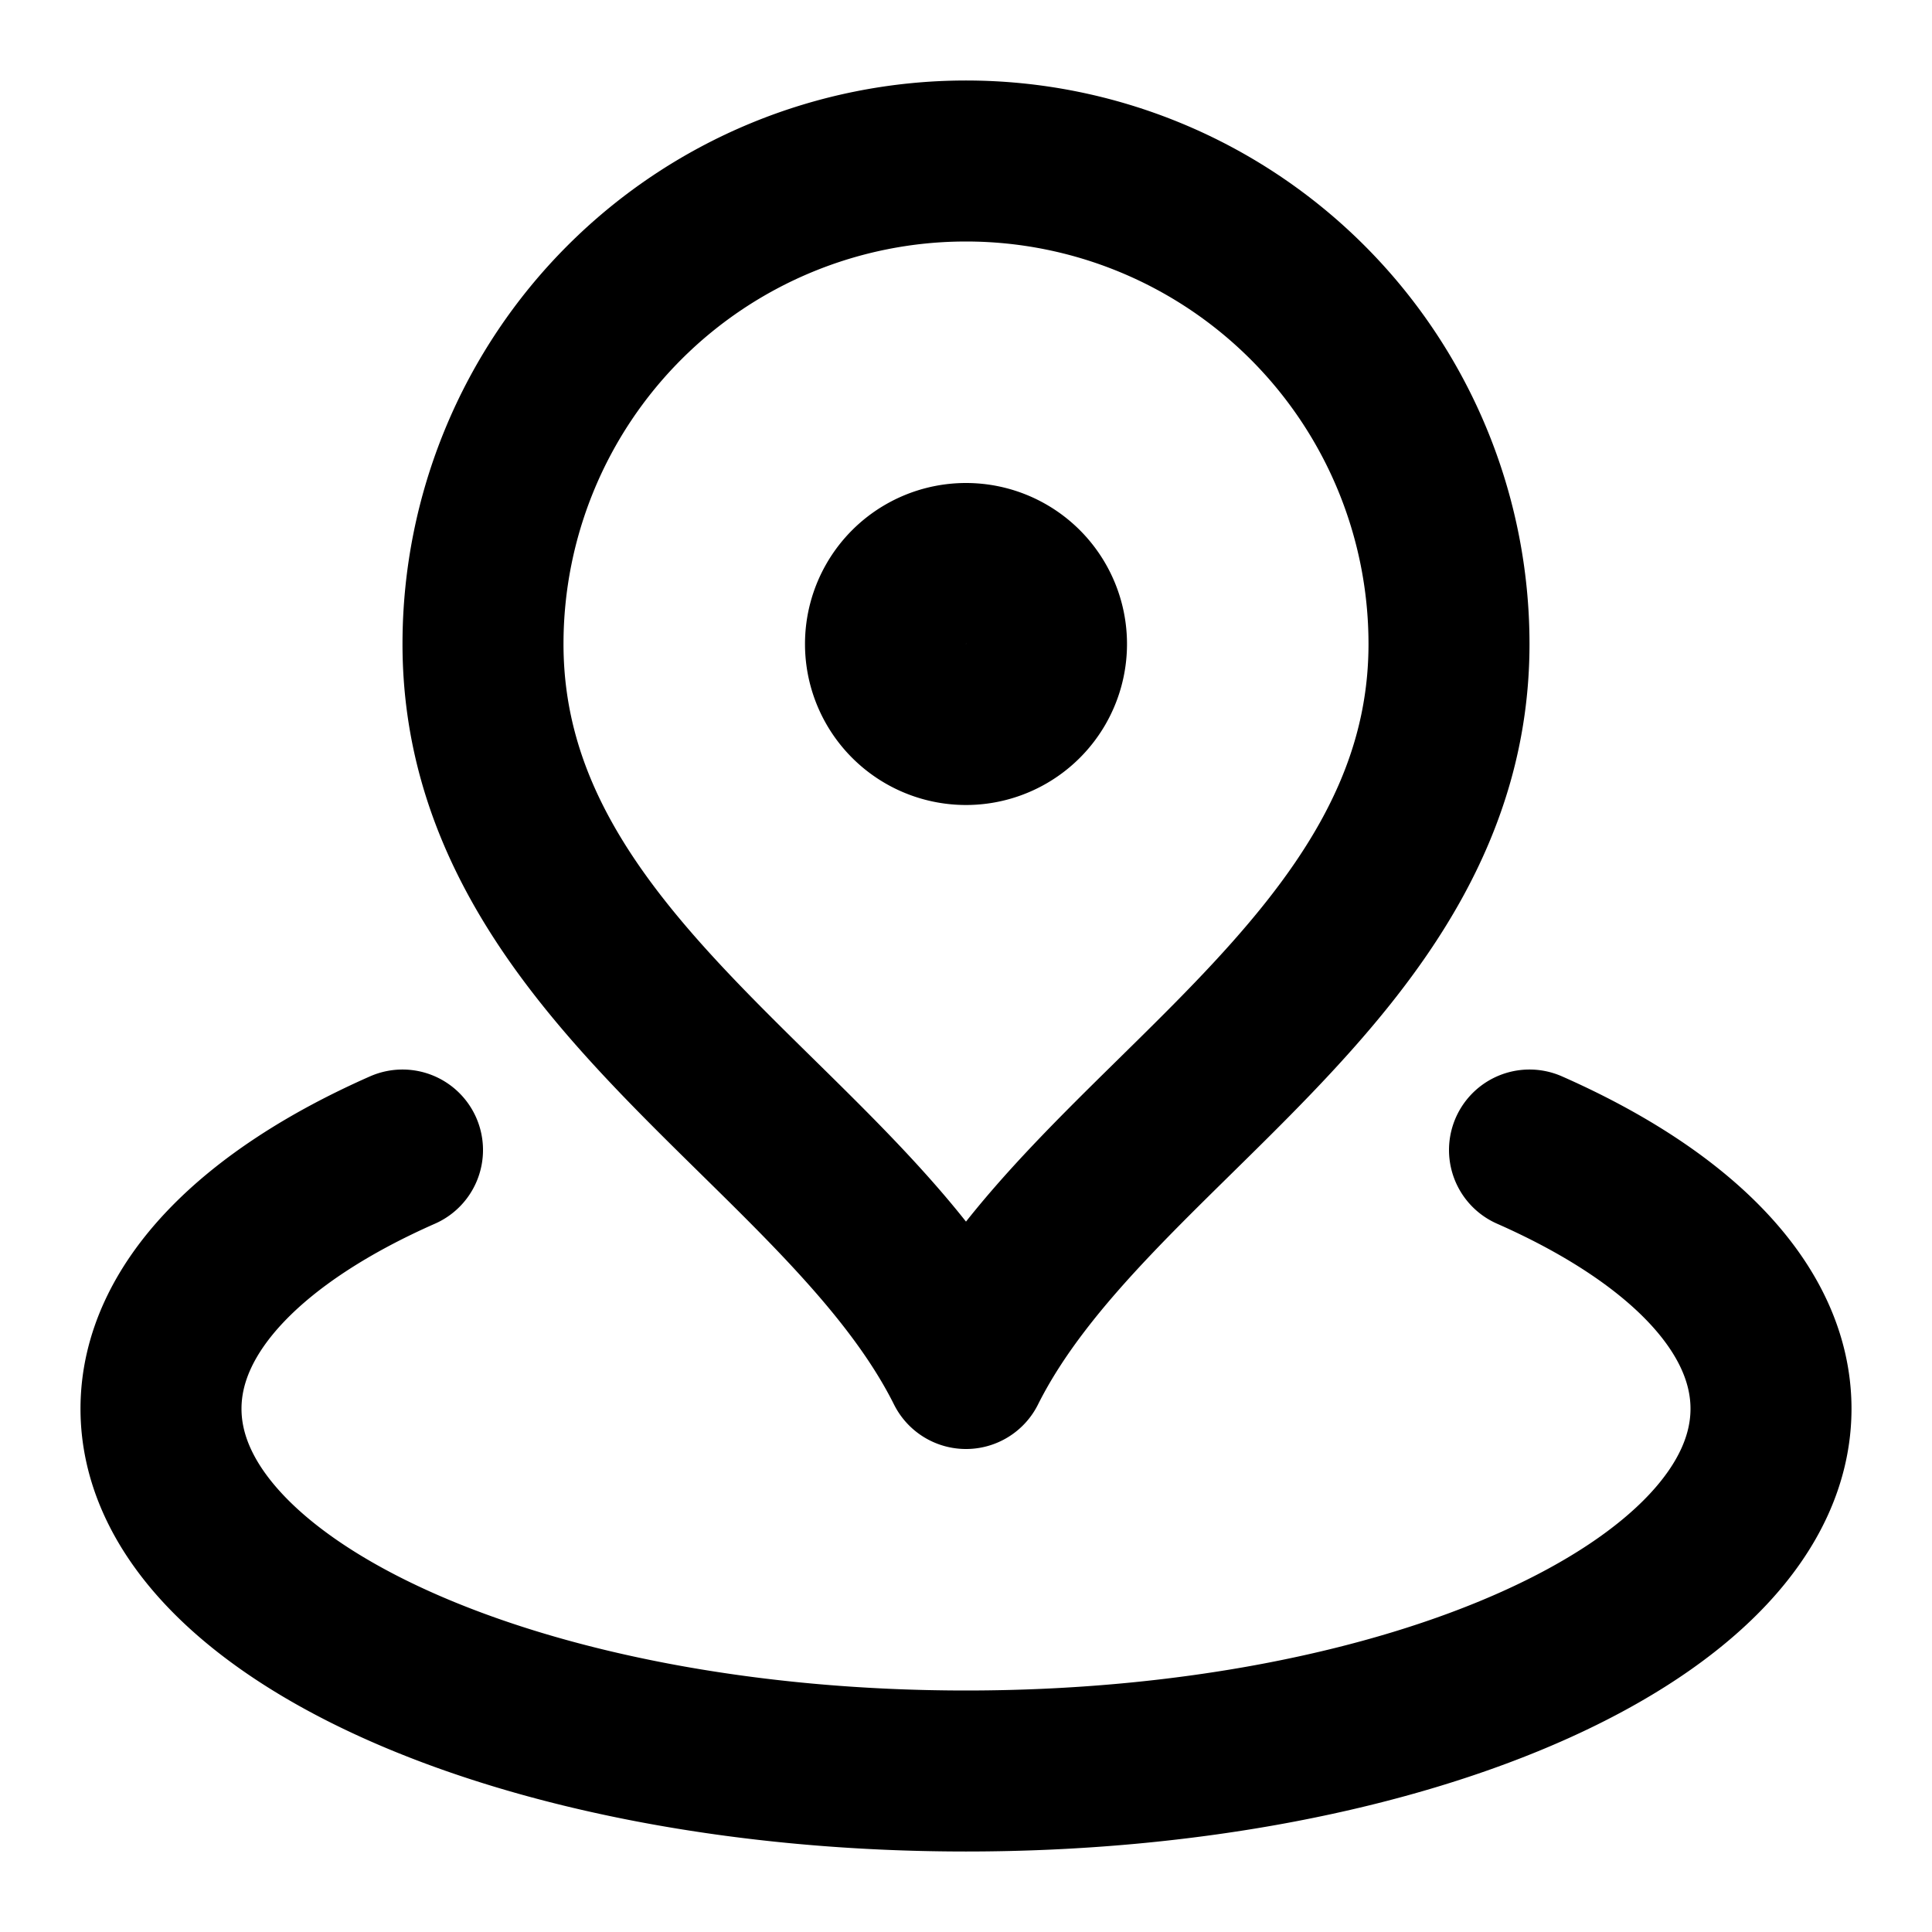 <svg xmlns="http://www.w3.org/2000/svg" width="24" height="24" fill="none"><path stroke="#000" stroke-linecap="round" stroke-linejoin="round" stroke-width="2" d="M5 14.286c-1.851.817-3 1.955-3 3.214C2 19.985 6.477 22 12 22s10-2.015 10-4.5c0-1.259-1.149-2.397-3-3.214M18 8c0 4.064-4.5 6-6 9-1.5-3-6-4.936-6-9a6 6 0 1 1 12 0zm-5 0a1 1 0 1 1-2 0 1 1 0 0 1 2 0z"/></svg>